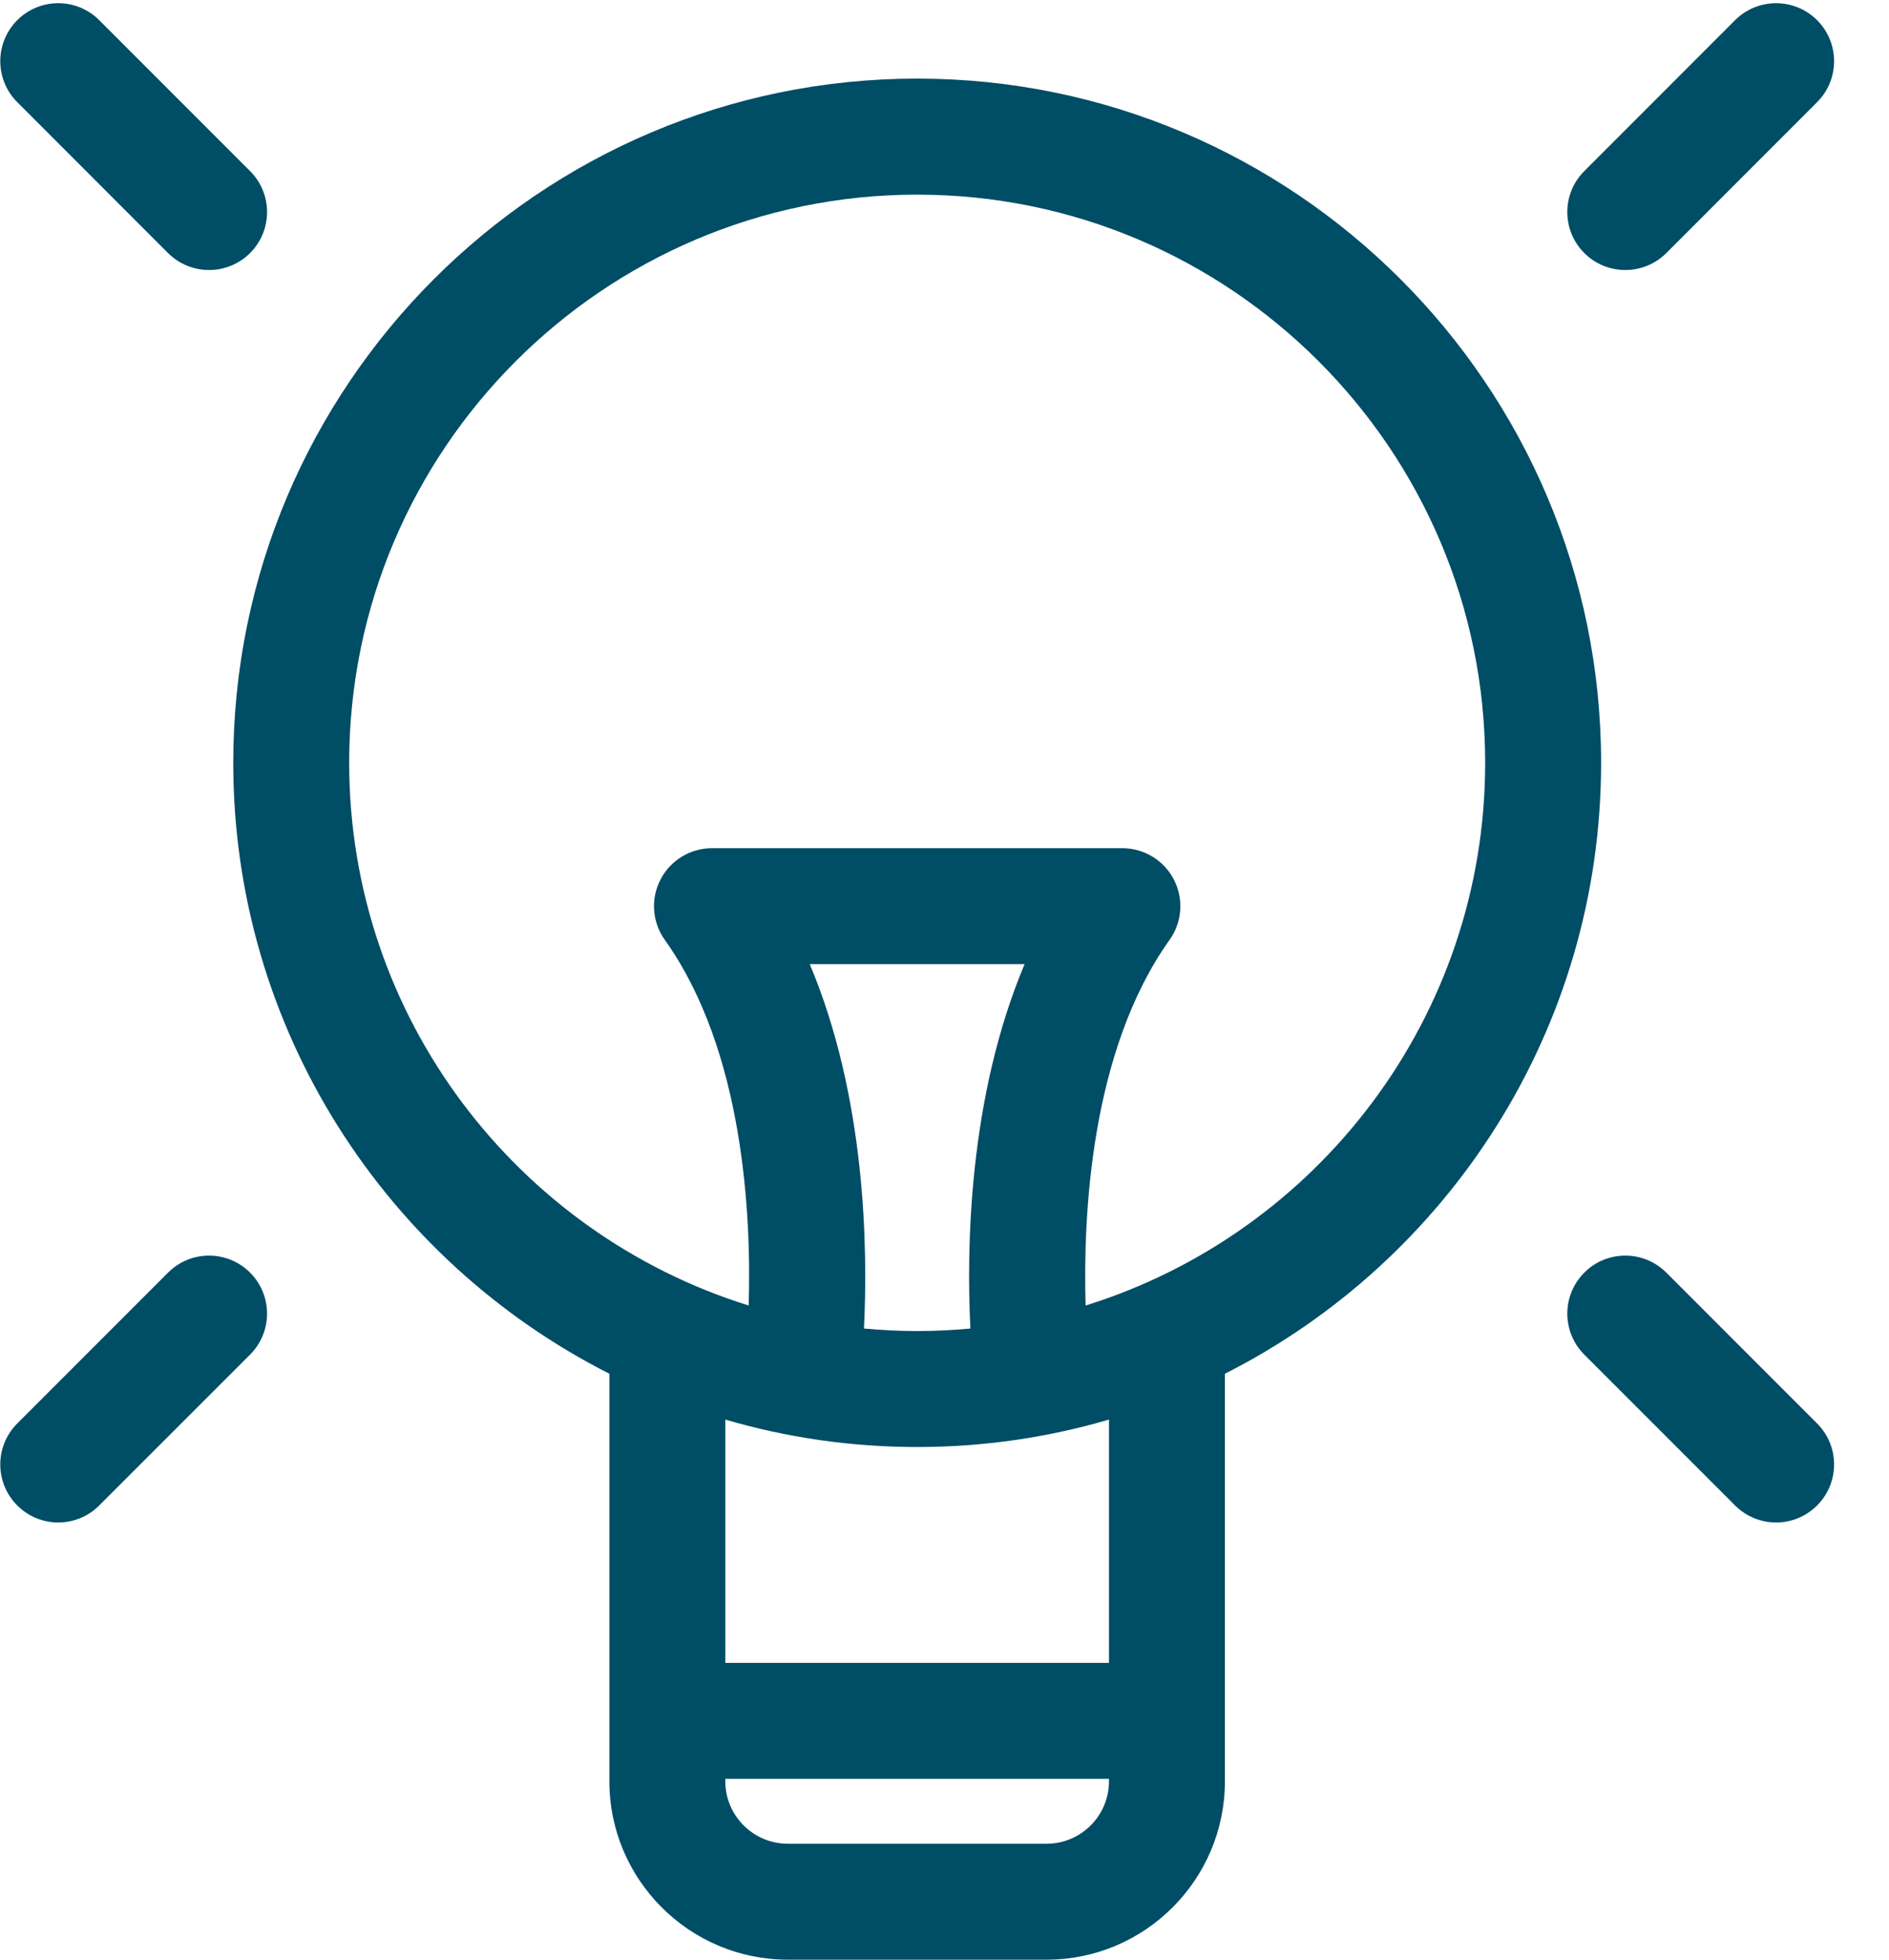 <?xml version="1.0" encoding="UTF-8"?>
<svg width="27px" height="28px" viewBox="0 0 27 28" version="1.1" xmlns="http://www.w3.org/2000/svg" xmlns:xlink="http://www.w3.org/1999/xlink">
    <!-- Generator: Sketch 61.2 (89653) - https://sketch.com -->
        <desc>Created with Sketch.</desc>
    <g id="Design-OMP-2019" stroke="none" stroke-width="1" fill="none" fill-rule="evenodd">
        <g id="0.5-artikelpagina_desktop_v3" transform="translate(-290, -3020)" fill="#004D66">
            <g id="tip" transform="translate(254, 2990)">
                <g id="elemental-tip" transform="translate(36, 30)">
                    <path d="M13.109,1.123 C7.719,1.123 3.334,5.509 3.334,10.899 C3.334,14.708 5.524,18.015 8.71,19.628 L8.71,25.451 C8.71,26.856 9.854,28 11.26,28 L14.959,28 C16.365,28 17.508,26.856 17.508,25.451 L17.508,19.628 C20.695,18.015 22.885,14.708 22.885,10.899 C22.885,5.509 18.5,1.123 13.109,1.123 Z M13.87,18.982 C13.619,19.005 13.366,19.018 13.109,19.018 C12.853,19.018 12.599,19.005 12.349,18.982 C12.405,17.848 12.378,15.682 11.574,13.776 L14.645,13.776 C13.841,15.682 13.813,17.848 13.87,18.982 Z M15.851,23.759 L10.367,23.759 L10.367,20.283 C11.238,20.538 12.158,20.675 13.109,20.675 C14.061,20.675 14.981,20.538 15.851,20.283 L15.851,23.759 L15.851,23.759 Z M15.851,25.451 C15.851,25.943 15.451,26.343 14.959,26.343 L11.26,26.343 C10.768,26.343 10.367,25.943 10.367,25.451 L10.367,25.416 L15.851,25.416 L15.851,25.451 Z M15.517,18.653 C15.479,17.376 15.585,15.015 16.717,13.429 C16.897,13.177 16.921,12.844 16.779,12.568 C16.637,12.293 16.353,12.119 16.042,12.119 L10.176,12.119 C9.866,12.119 9.582,12.293 9.44,12.568 C9.297,12.844 9.322,13.177 9.502,13.429 C10.634,15.015 10.74,17.377 10.701,18.653 C7.397,17.625 4.991,14.538 4.991,10.899 C4.991,6.423 8.633,2.781 13.109,2.781 C17.586,2.781 21.228,6.423 21.228,10.899 C21.228,14.538 18.822,17.625 15.517,18.653 Z" id="Shape" fill-rule="nonzero"></path>
                    <path d="M2.402,3.616 C2.564,3.777 2.776,3.858 2.988,3.858 C3.2,3.858 3.412,3.777 3.574,3.616 C3.898,3.292 3.898,2.767 3.574,2.444 L1.418,0.288 C1.095,-0.035 0.57,-0.035 0.247,0.288 C-0.077,0.612 -0.077,1.137 0.247,1.46 L2.402,3.616 Z" id="Path"></path>
                    <path d="M23.231,3.858 C23.443,3.858 23.655,3.777 23.817,3.616 L25.972,1.46 C26.296,1.137 26.296,0.612 25.972,0.288 C25.648,-0.035 25.124,-0.035 24.8,0.288 L22.645,2.444 C22.321,2.767 22.321,3.292 22.645,3.616 C22.807,3.777 23.019,3.858 23.231,3.858 Z" id="Path"></path>
                    <path d="M23.817,18.183 C23.493,17.859 22.968,17.859 22.645,18.183 C22.321,18.507 22.321,19.031 22.645,19.355 L24.8,21.51 C24.962,21.672 25.174,21.753 25.386,21.753 C25.598,21.753 25.81,21.672 25.972,21.51 C26.296,21.187 26.296,20.662 25.972,20.338 L23.817,18.183 Z" id="Path"></path>
                    <path d="M2.402,18.183 L0.247,20.338 C-0.077,20.662 -0.077,21.187 0.247,21.51 C0.408,21.672 0.62,21.753 0.833,21.753 C1.044,21.753 1.257,21.672 1.418,21.51 L3.574,19.355 C3.898,19.031 3.898,18.507 3.574,18.183 C3.25,17.859 2.726,17.859 2.402,18.183 Z" id="Path"></path>
                </g>
            </g>
        </g>
    </g>
</svg>
